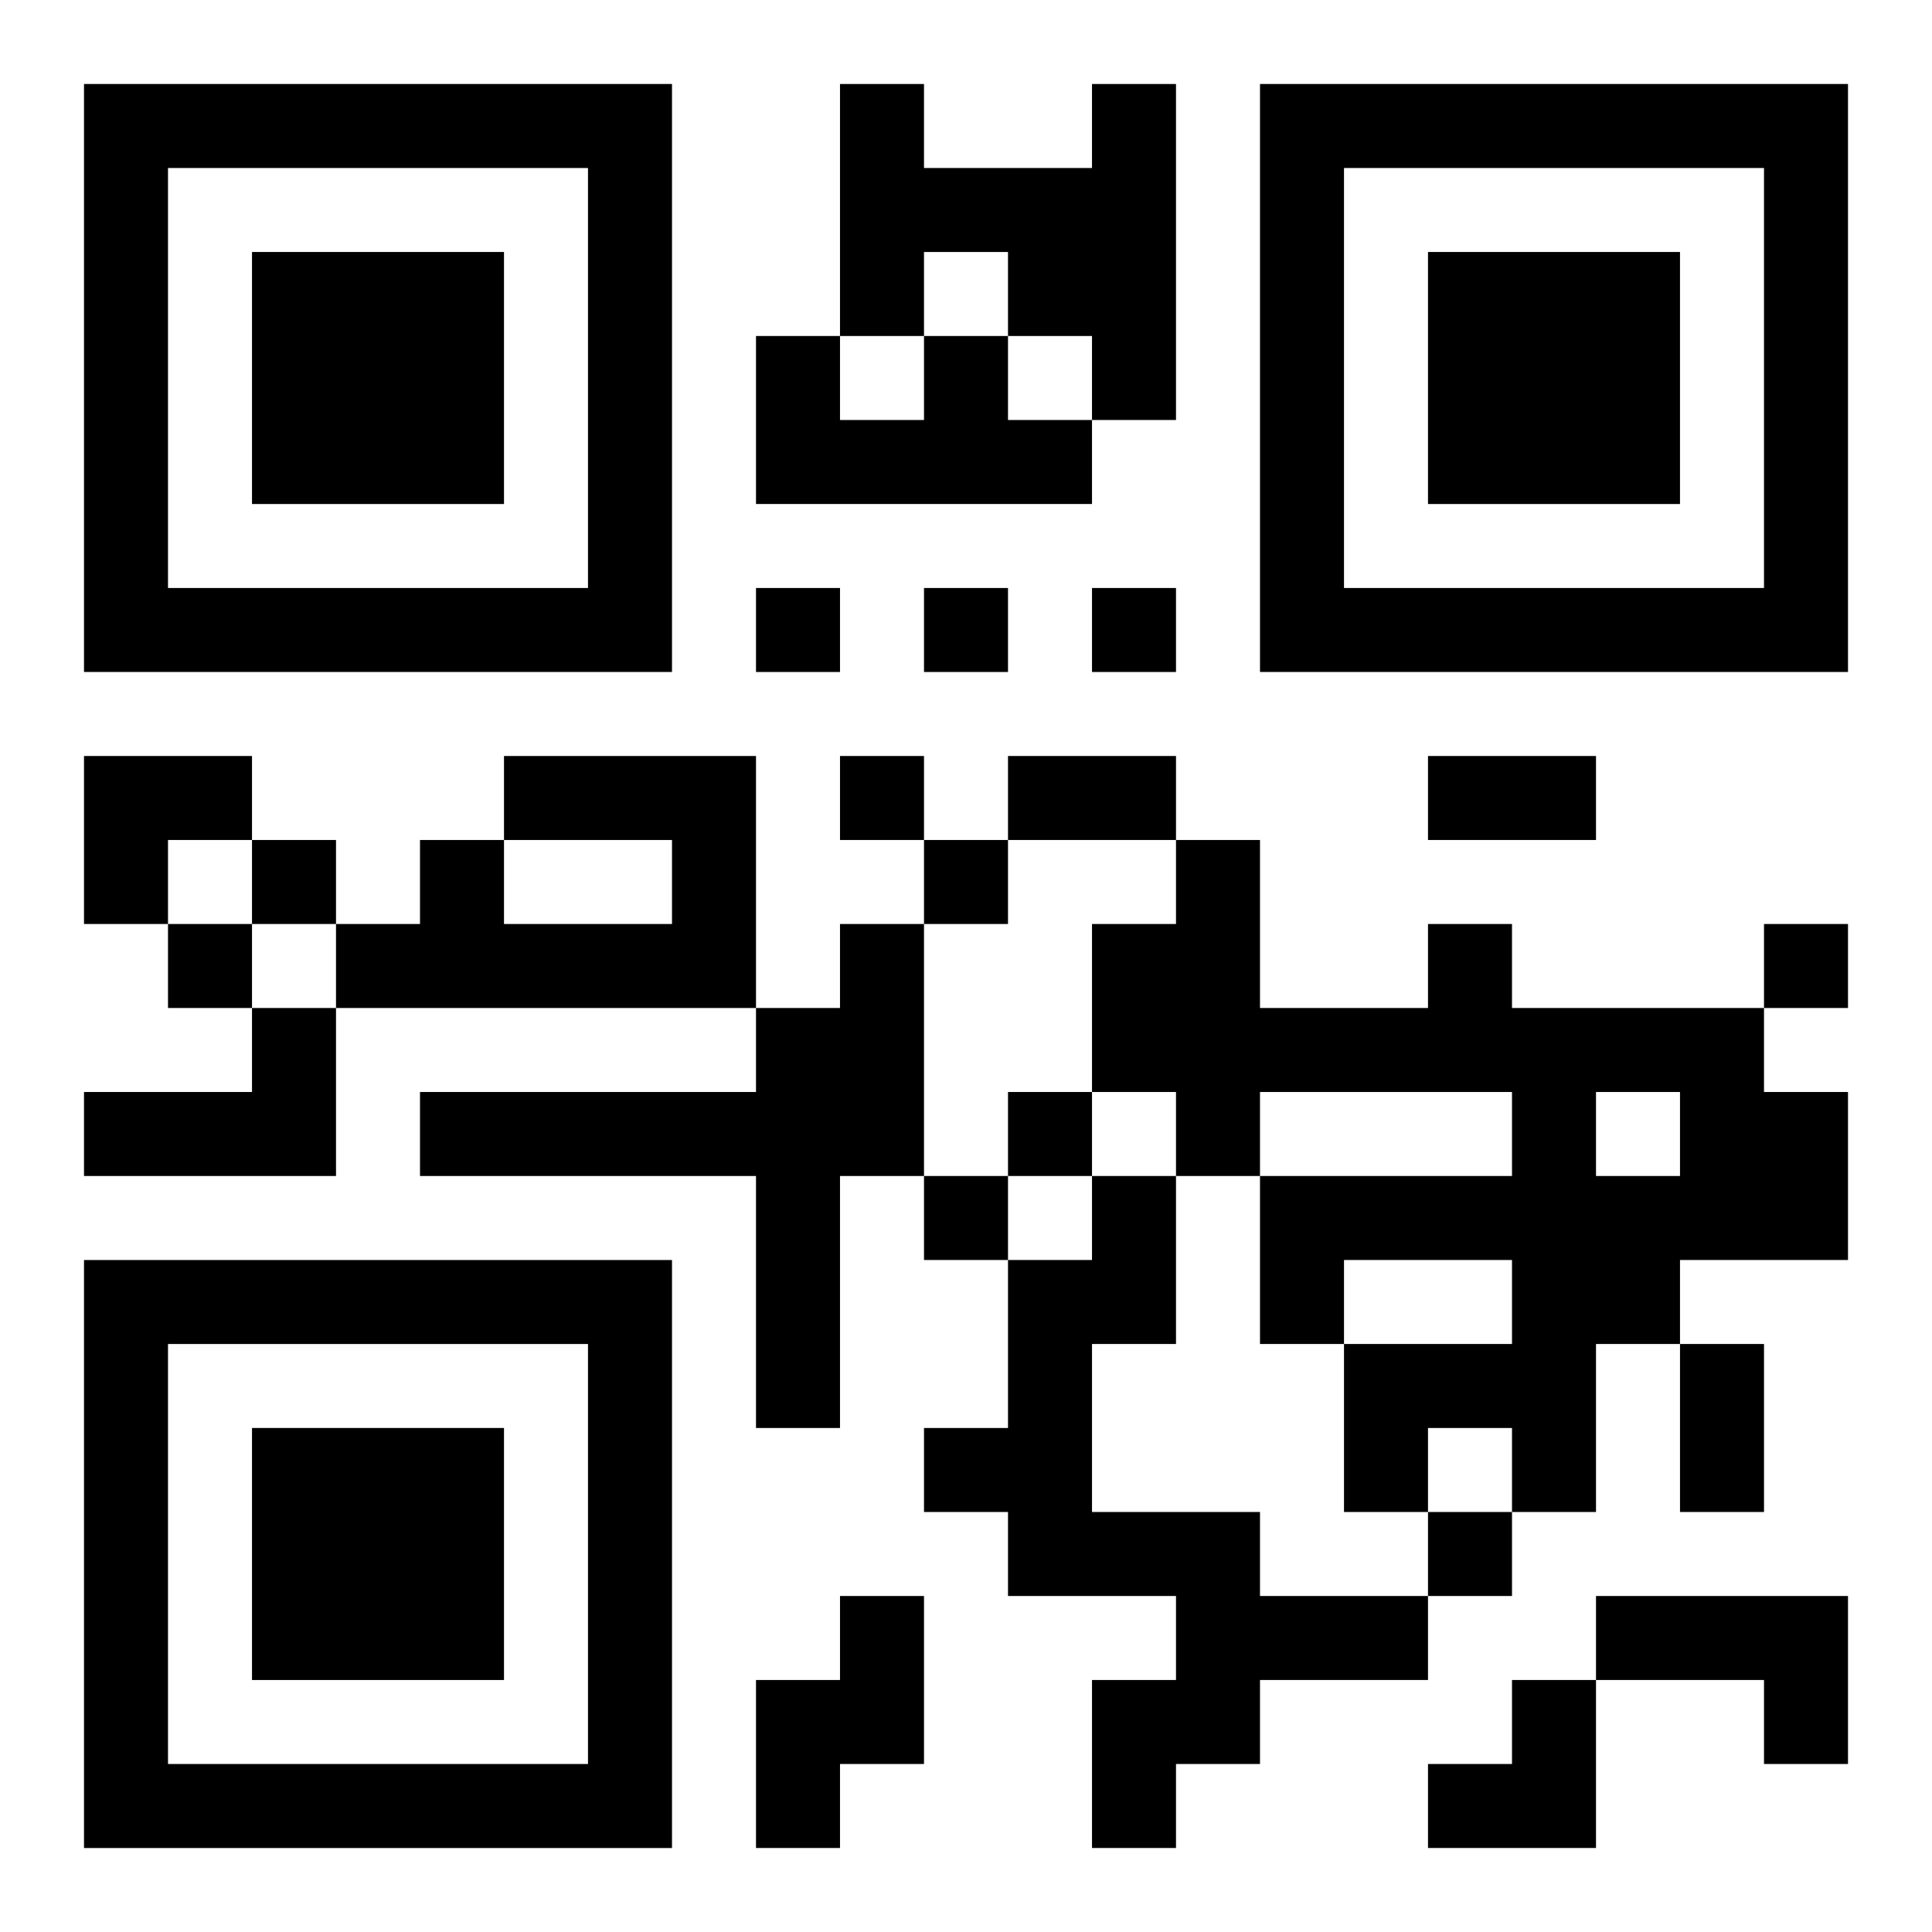 <?xml version="1.0" encoding="UTF-8"?>
<svg width="250" height="250" baseProfile="full" version="1.1" viewBox="-1 -1 23 23" xmlns="http://www.w3.org/2000/svg" xmlns:xlink="http://www.w3.org/1999/xlink"><symbol id="a"><path d="m0 7v7h7v-7h-7zm1 1h5v5h-5v-5zm1 1v3h3v-3h-3z"/></symbol><use y="-7" xlink:href="#a"/><use y="7" xlink:href="#a"/><use x="14" y="-7" xlink:href="#a"/><path d="m12 0h1v4h-1v-1h-1v-1h-1v1h-1v-3h1v1h2v-1m-2 3h1v1h1v1h-4v-2h1v1h1v-1m-5 5h3v3h-5v-1h1v-1h1v1h2v-1h-2v-1m4 2h1v3h-1v3h-1v-3h-4v-1h4v-1h1v-1m7 0h1v1h3v1h1v2h-2v1h-1v2h-1v-1h-1v1h-1v-2h2v-1h-2v1h-1v-2h3v-1h-3v1h-1v-1h-1v-2h1v-1h1v2h2v-1m2 2v1h1v-1h-1m-16-1h1v2h-3v-1h2v-1m10 2h1v2h-1v2h2v1h2v1h-2v1h-1v1h-1v-2h1v-1h-2v-1h-1v-1h1v-2h1v-1m-3 5h1v2h-1v1h-1v-2h1v-1m9 0h3v2h-1v-1h-2v-1m-10-12v1h1v-1h-1m2 0v1h1v-1h-1m2 0v1h1v-1h-1m-3 2v1h1v-1h-1m-7 1v1h1v-1h-1m8 0v1h1v-1h-1m-9 1v1h1v-1h-1m19 0v1h1v-1h-1m-9 2v1h1v-1h-1m-1 1v1h1v-1h-1m6 4v1h1v-1h-1m-5-9h2v1h-2v-1m5 0h2v1h-2v-1m3 7h1v2h-1v-2m-19-7h2v1h-1v1h-1zm16 11m1 0h1v2h-2v-1h1z"/></svg>
